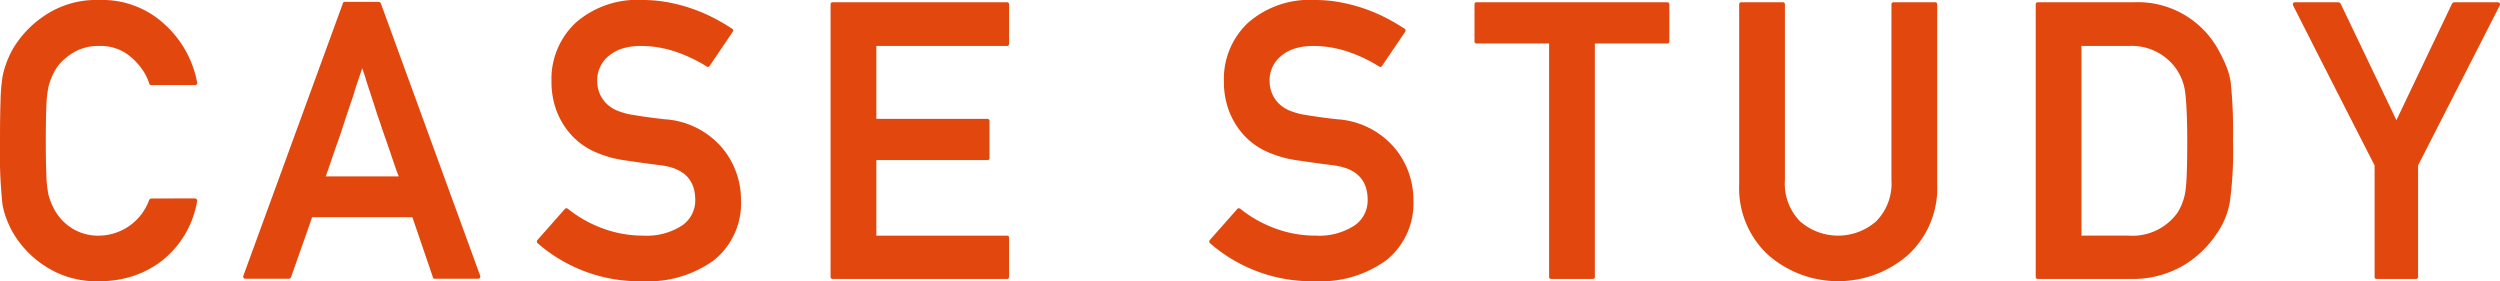 <svg xmlns="http://www.w3.org/2000/svg" width="102.862" height="11.57"><defs><style>.cls-1{fill:#e2470e}</style></defs><g id="レイヤー_2" data-name="レイヤー 2"><g id="レイヤー_1-2" data-name="レイヤー 1"><path class="cls-1" d="M8.016 8.164a.1.1 0 0 1 .078.035.078.078 0 0 1 .015.082 3.961 3.961 0 0 1-1.453 2.453 4.05 4.05 0 0 1-1.187.625 4.393 4.393 0 0 1-1.383.211 3.85 3.85 0 0 1-2.273-.648A4.131 4.131 0 0 1 .5 9.516a4.563 4.563 0 0 1-.242-.536 3.288 3.288 0 0 1-.156-.566A20.19 20.19 0 0 1 0 5.79q0-1.023.023-1.672a7.309 7.309 0 0 1 .079-.945 3.42 3.42 0 0 1 .156-.57 4.473 4.473 0 0 1 .242-.54A4.239 4.239 0 0 1 1.813.657 3.798 3.798 0 0 1 4.085 0a3.767 3.767 0 0 1 2.687 1A4.283 4.283 0 0 1 8.11 3.39a.07.07 0 0 1-.015.079.105.105 0 0 1-.078.031h-1.79a.078.078 0 0 1-.085-.063 2.205 2.205 0 0 0-.29-.581 2.675 2.675 0 0 0-.46-.504 1.885 1.885 0 0 0-1.305-.461 2 2 0 0 0-1 .234 2.33 2.33 0 0 0-.664.54 2.115 2.115 0 0 0-.258.425 2.805 2.805 0 0 0-.172.488 4.766 4.766 0 0 0-.086.82q-.023.556-.023 1.391 0 .852.023 1.402a4.734 4.734 0 0 0 .086.817 2.716 2.716 0 0 0 .176.48 2.194 2.194 0 0 0 .254.418 2.103 2.103 0 0 0 .664.559 2.027 2.027 0 0 0 1 .23A2.219 2.219 0 0 0 6.14 8.22a.83.83 0 0 1 .039-.035.075.075 0 0 1 .047-.02zM10.1 11.469a.084.084 0 0 1-.079-.04.098.098 0 0 1-.007-.085L14.107.14a.074.074 0 0 1 .079-.063h1.398a.093.093 0 0 1 .05.02.086.086 0 0 1 .036.043l4.086 11.203a.098.098 0 0 1-.008.086.076.076 0 0 1-.07.039h-1.79a.074.074 0 0 1-.077-.063l-.844-2.469h-4.125q-.218.633-.434 1.239-.215.605-.433 1.23a.084.084 0 0 1-.036.043.089.089 0 0 1-.05.02zm6.304-4.211a.975.975 0 0 0-.043-.117 1.311 1.311 0 0 1-.043-.11c-.089-.255-.169-.49-.242-.707a41.167 41.167 0 0 0-.195-.566l-.106-.305-.097-.281a9.226 9.226 0 0 0-.078-.238c-.027-.076-.052-.15-.079-.223q-.07-.226-.144-.453-.075-.226-.152-.469-.04-.109-.082-.242l-.09-.281a4.769 4.769 0 0 1-.035-.121 1.026 1.026 0 0 0-.028-.086 3.647 3.647 0 0 1-.086-.254l-.16.476-.137.407a.623.623 0 0 0-.023.085.387.387 0 0 1-.023.079c-.027.088-.054.171-.082.25l-.082.234c-.027.083-.052.164-.079.242s-.051.154-.078.227l-.16.492q-.082.258-.183.539-.102.281-.211.605-.11.325-.282.817zM23.238 8.602a.075.075 0 0 1 .063-.032.113.113 0 0 1 .07.024 5.037 5.037 0 0 0 1.418.8 4.768 4.768 0 0 0 1.691.301 2.662 2.662 0 0 0 1.579-.414 1.244 1.244 0 0 0 .547-1.054q0-1.235-1.383-1.422h.008l-.372-.047-.351-.047a19.79 19.79 0 0 1-.36-.05l-.402-.06a4.517 4.517 0 0 1-1.308-.37 2.911 2.911 0 0 1-.965-.715 3.153 3.153 0 0 1-.586-.989 3.389 3.389 0 0 1-.196-1.168 3.17 3.17 0 0 1 .985-2.414A3.838 3.838 0 0 1 26.434 0a5.746 5.746 0 0 1 1.02.09 6.796 6.796 0 0 1 1.85.617 8.19 8.19 0 0 1 .817.473.085.085 0 0 1 .024.132l-.946 1.399a.083.083 0 0 1-.125.023 6.065 6.065 0 0 0-1.297-.613 4.453 4.453 0 0 0-1.422-.23 2.581 2.581 0 0 0-.695.09 1.643 1.643 0 0 0-.578.292 1.287 1.287 0 0 0-.508 1.118 1.284 1.284 0 0 0 .344.836 1.373 1.373 0 0 0 .46.316 2.734 2.734 0 0 0 .712.191q.227.04.531.082.305.044.719.09a3.39 3.39 0 0 1 2.375 1.18 3.331 3.331 0 0 1 .773 2.14 2.999 2.999 0 0 1-1.101 2.47 4.582 4.582 0 0 1-2.922.874 6.372 6.372 0 0 1-4.344-1.562.075.075 0 0 1-.031-.063.115.115 0 0 1 .023-.07zM34.268 11.477a.083.083 0 0 1-.094-.094V.188a.083.083 0 0 1 .094-.094h7.156a.083.083 0 0 1 .094.093v1.61a.083.083 0 0 1-.094.094h-5.367v3h4.562a.083.083 0 0 1 .094.093V6.5c0 .058-.031.086-.094.086h-4.562v3.11h5.367a.083.083 0 0 1 .094.093v1.594a.083.083 0 0 1-.094.094zM50.904 8.602a.075.075 0 0 1 .063-.032.113.113 0 0 1 .07.024 5.037 5.037 0 0 0 1.418.8 4.768 4.768 0 0 0 1.692.301 2.662 2.662 0 0 0 1.578-.414 1.244 1.244 0 0 0 .547-1.054q0-1.235-1.383-1.422h.008l-.372-.047-.351-.047a19.79 19.79 0 0 1-.36-.05l-.402-.06a4.517 4.517 0 0 1-1.308-.37 2.911 2.911 0 0 1-.965-.715 3.153 3.153 0 0 1-.586-.989 3.389 3.389 0 0 1-.196-1.168 3.17 3.17 0 0 1 .985-2.414A3.838 3.838 0 0 1 54.1 0a5.746 5.746 0 0 1 1.02.09 6.796 6.796 0 0 1 1.85.617 8.19 8.19 0 0 1 .817.473.085.085 0 0 1 .024.132l-.946 1.399a.083.083 0 0 1-.125.023 6.065 6.065 0 0 0-1.297-.613 4.453 4.453 0 0 0-1.421-.23 2.581 2.581 0 0 0-.696.09 1.643 1.643 0 0 0-.578.292 1.287 1.287 0 0 0-.508 1.118 1.284 1.284 0 0 0 .344.836 1.373 1.373 0 0 0 .461.316 2.734 2.734 0 0 0 .71.191q.228.04.532.082.305.044.719.09a3.39 3.39 0 0 1 2.375 1.18 3.331 3.331 0 0 1 .773 2.14 2.999 2.999 0 0 1-1.101 2.47 4.582 4.582 0 0 1-2.922.874 6.372 6.372 0 0 1-4.344-1.562.075.075 0 0 1-.031-.063.115.115 0 0 1 .023-.07zM63.832 11.477a.083.083 0 0 1-.094-.094V1.789h-2.976a.083.083 0 0 1-.094-.094V.187a.083.083 0 0 1 .094-.093h7.828a.083.083 0 0 1 .094.093v1.508a.083.083 0 0 1-.094.094H65.62v9.594a.083.083 0 0 1-.094.094zM71.558.188a.083.083 0 0 1 .093-.094h1.704c.057 0 .085.031.085.093v7.22a2.205 2.205 0 0 0 .625 1.702 2.376 2.376 0 0 0 3.125 0 2.206 2.206 0 0 0 .633-1.703V.188a.083.083 0 0 1 .094-.094h1.695a.083.083 0 0 1 .094.093v7.407a3.73 3.73 0 0 1-1.195 2.89 4.37 4.37 0 0 1-5.766 0 3.741 3.741 0 0 1-1.187-2.89zM83.853 11.477a.083.083 0 0 1-.094-.094V.188a.083.083 0 0 1 .094-.094h3.921a3.777 3.777 0 0 1 3.485 1.93 5.914 5.914 0 0 1 .344.71 2.934 2.934 0 0 1 .18.657 19.638 19.638 0 0 1 .093 2.398 15.462 15.462 0 0 1-.133 2.547 3.418 3.418 0 0 1-.187.637 3.375 3.375 0 0 1-.328.613v-.008a4.222 4.222 0 0 1-1.407 1.352 4.12 4.12 0 0 1-2.156.547zm1.789-9.586v7.804h1.945a2.277 2.277 0 0 0 2-.937 2.293 2.293 0 0 0 .328-.867 6.93 6.93 0 0 0 .059-.754q.019-.504.02-1.285 0-.758-.024-1.266t-.063-.805a2.204 2.204 0 0 0-.398-.992 2.243 2.243 0 0 0-1.922-.898zM97.788 11.477c-.058 0-.086-.032-.086-.094V6.805q-.844-1.648-1.68-3.29-.836-1.64-1.671-3.288a.1.1 0 0 1 0-.094.092.092 0 0 1 .086-.04h1.78a.075.075 0 0 1 .048.02.83.83 0 0 1 .039.035L98.6 4.945l1.144-2.398L100.89.148a.83.83 0 0 1 .039-.035.075.075 0 0 1 .047-.02h1.789a.092.092 0 0 1 .086.04.1.1 0 0 1 0 .094l-3.36 6.578v4.578a.083.083 0 0 1-.094.094z"/></g></g></svg>